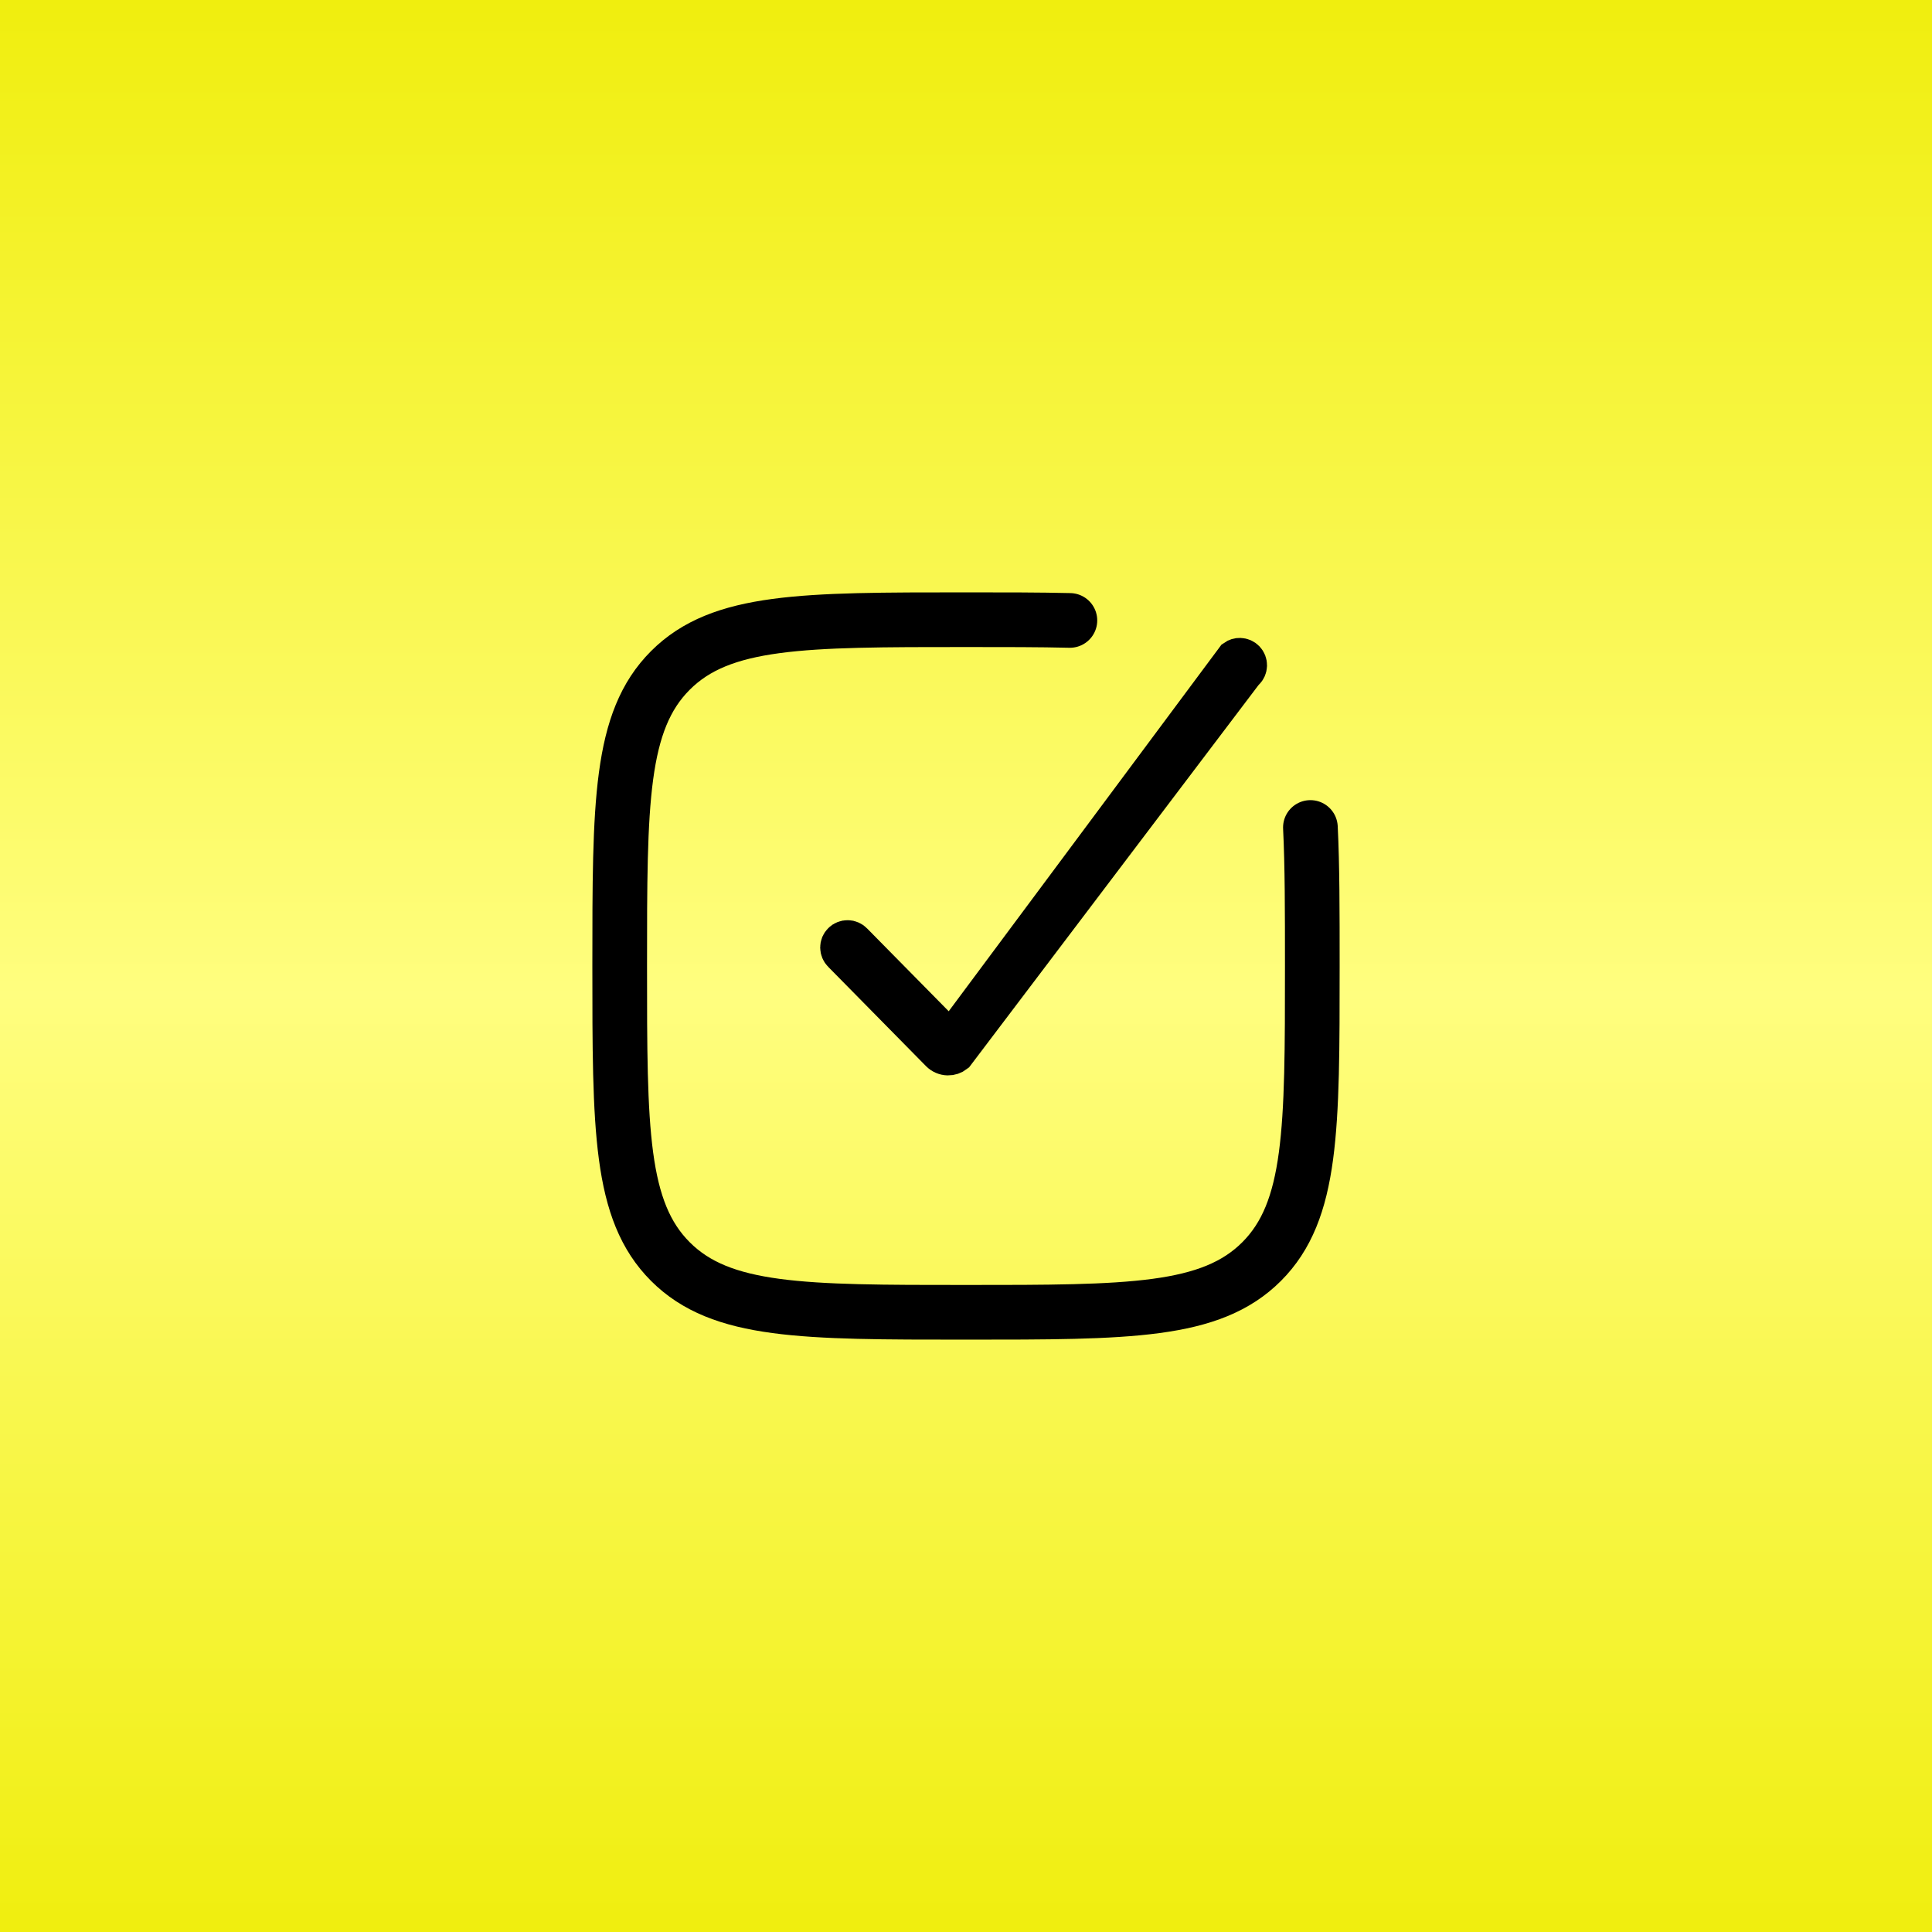 <?xml version="1.0" encoding="UTF-8"?> <svg xmlns="http://www.w3.org/2000/svg" width="53" height="53" viewBox="0 0 53 53" fill="none"><rect x="0" y="0" width="53" height="53" fill="#808080" stroke="none"/><rect width="53" height="53" fill="url(#paint0_linear_5011_1301)"></rect><path d="M35.948 22.7C36 23.75 36 25 36 26.5C36 30.978 36 33.218 34.609 34.609C33.218 36 30.979 36 26.5 36C22.022 36 19.782 36 18.391 34.609C17 33.218 17 30.979 17 26.5C17 22.022 17 19.782 18.391 18.391C19.782 17 22.021 17 26.5 17C27.572 17 28.516 17 29.35 17.02" stroke="black" stroke-width="1.5" stroke-linecap="round" stroke-linejoin="round"></path><path d="M34.18 18.432L34.149 18.461L34.124 18.494L26.225 28.927C26.162 28.976 26.084 29.003 26.003 29.001C25.912 28.999 25.825 28.962 25.76 28.897L23.081 26.177L23.081 26.177L23.075 26.171C23.051 26.148 23.032 26.12 23.02 26.09C23.007 26.059 23 26.026 23 25.993C23 25.96 23.006 25.927 23.019 25.896C23.032 25.866 23.051 25.838 23.075 25.815C23.098 25.791 23.126 25.773 23.157 25.761C23.188 25.748 23.221 25.742 23.254 25.743C23.287 25.743 23.32 25.75 23.35 25.764C23.38 25.777 23.408 25.796 23.431 25.82L23.431 25.82L23.436 25.826L25.67 28.093L26.079 28.508L26.427 28.04L33.862 18.047C33.907 18.015 33.961 17.998 34.016 18C34.082 18.002 34.145 18.03 34.19 18.078C34.236 18.127 34.26 18.191 34.258 18.257C34.256 18.324 34.228 18.386 34.18 18.432Z" fill="white" stroke="black"></path><defs><linearGradient id="paint0_linear_5011_1301" x1="26.5" y1="0" x2="26.5" y2="53" gradientUnits="userSpaceOnUse"><stop stop-color="#F0EE0E"></stop><stop offset="0.515" stop-color="#FFFE7F"></stop><stop offset="1" stop-color="#F0EE0E"></stop></linearGradient></defs></svg> 
